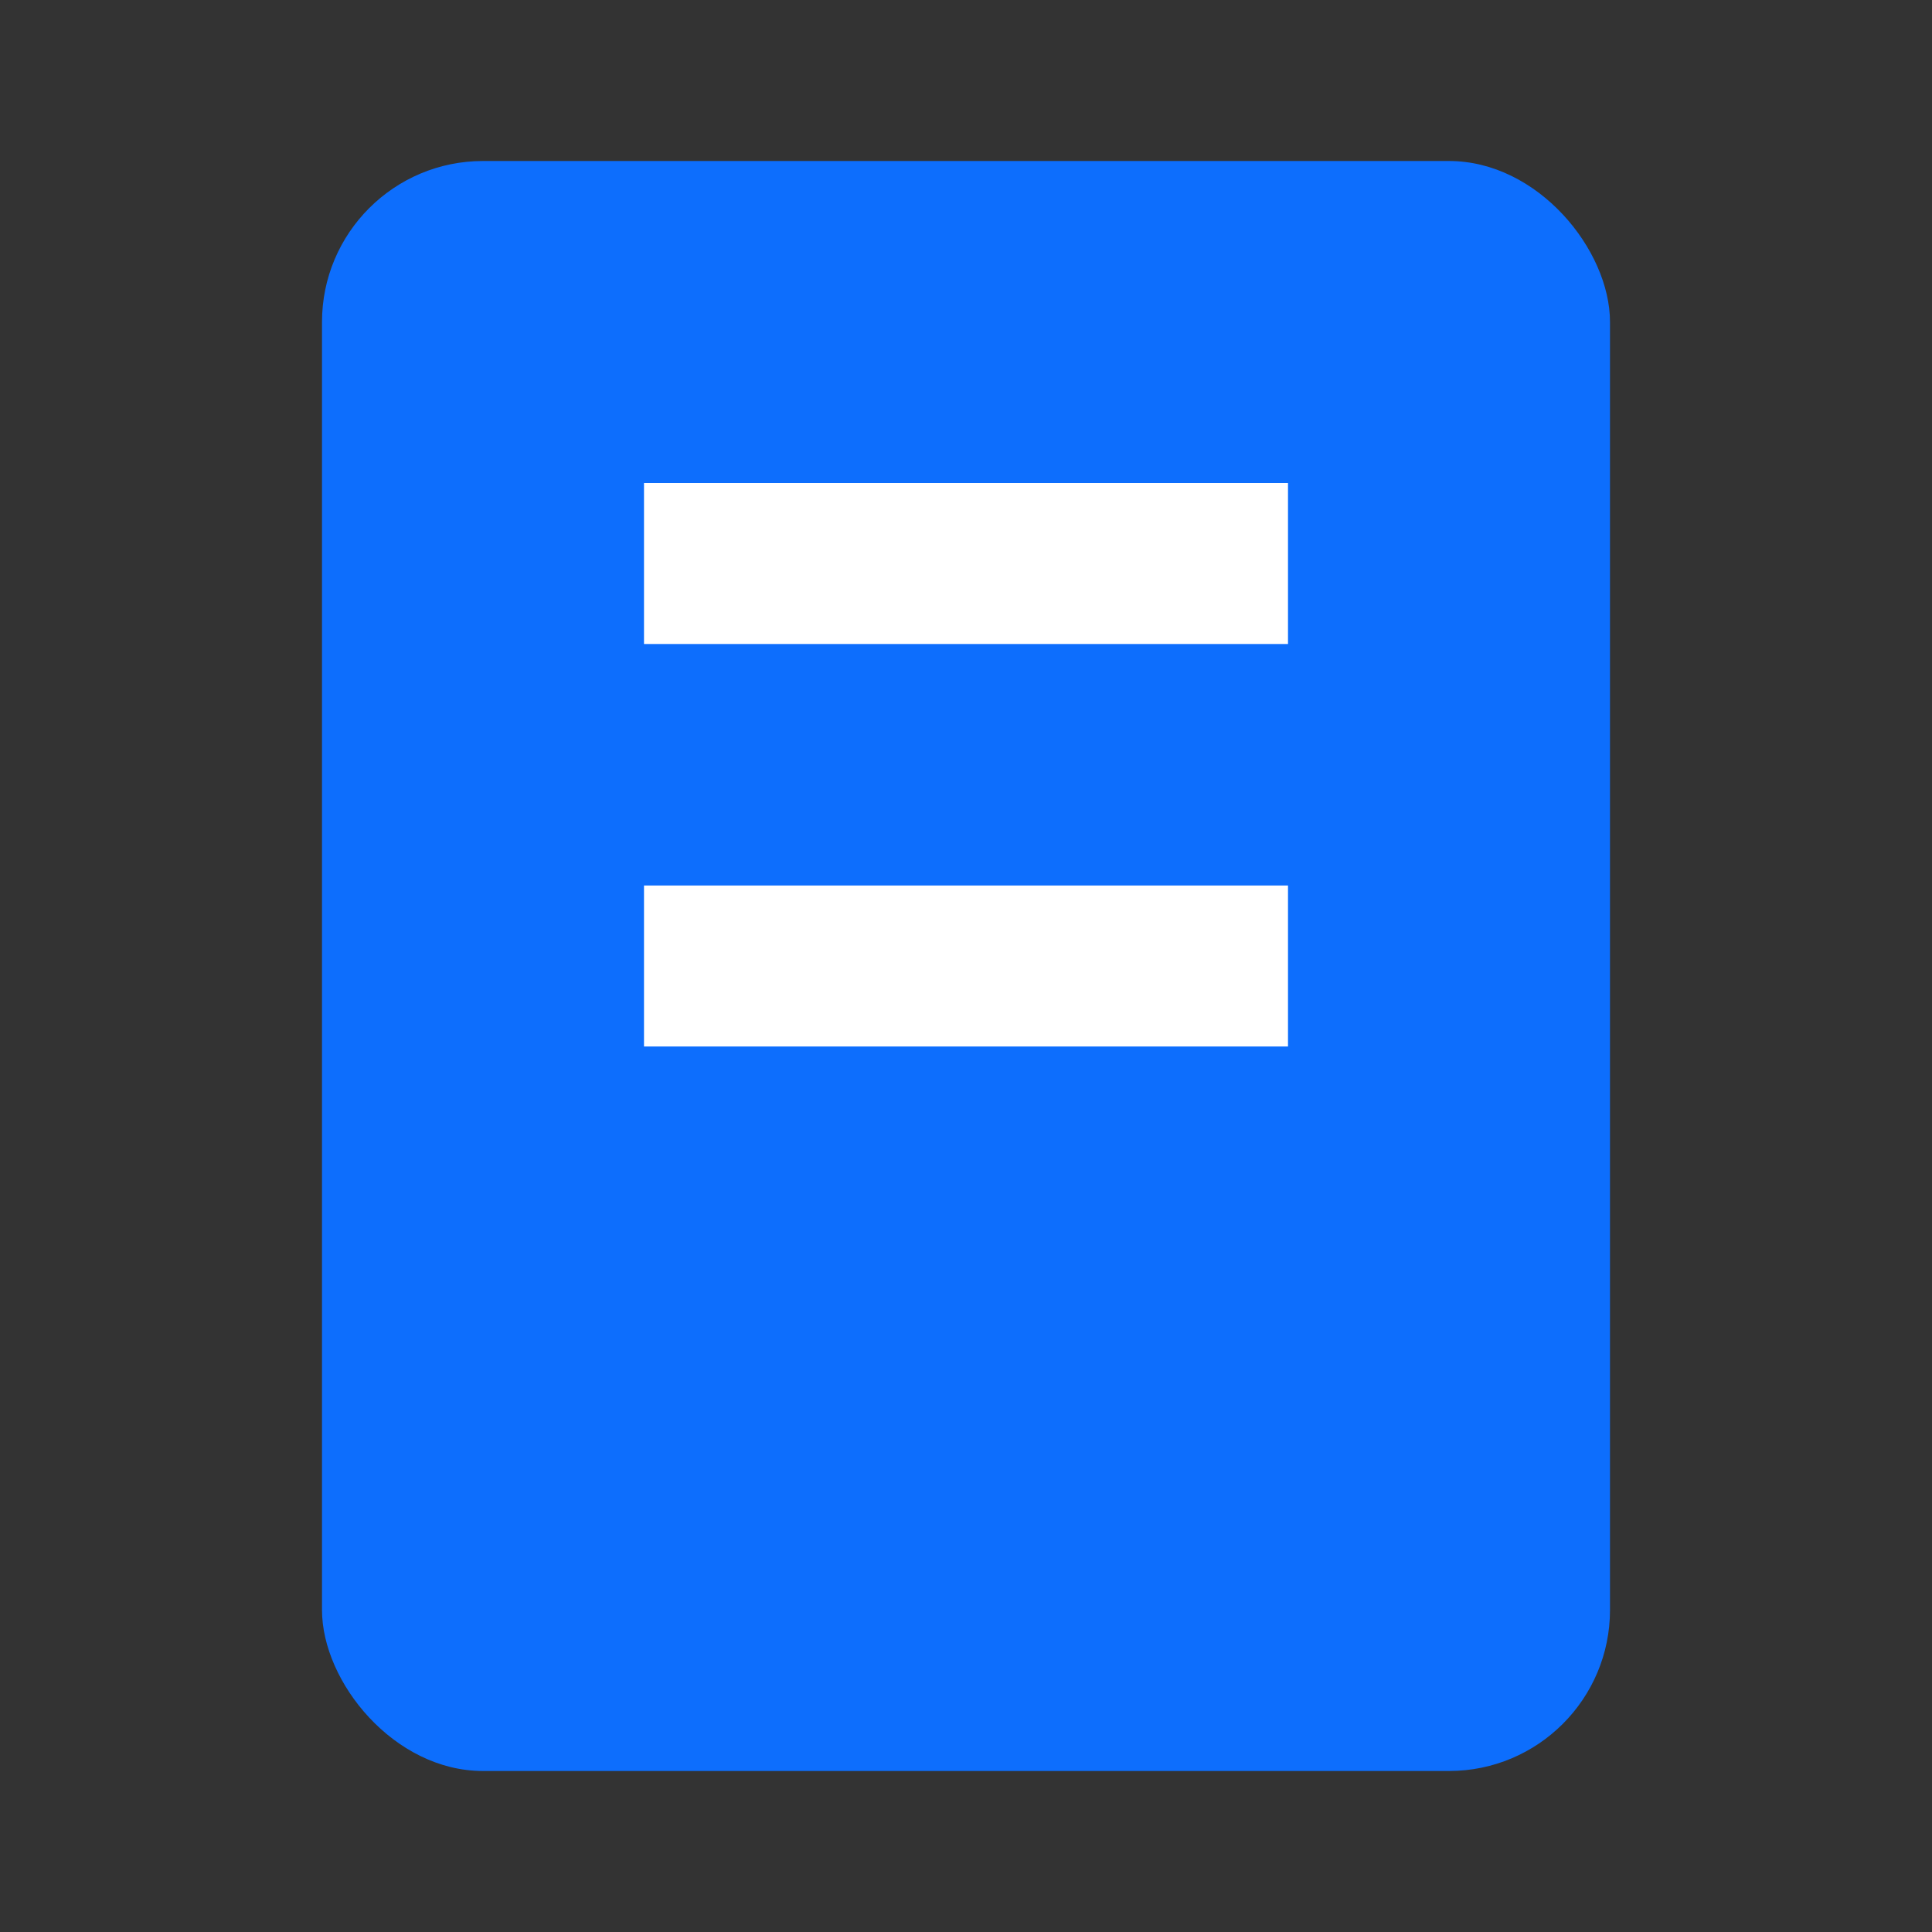 <svg viewBox="0 0 24 24" fill="#0d6efd" xmlns="http://www.w3.org/2000/svg">
<rect x="0" y="0" width="24" height="24" fill="#333333" stroke="none"/>
<rect x="4" y="2" width="16" height="20" rx="2"></rect>
<line x1="8" y1="7" x2="16" y2="7" stroke="#fff" stroke-width="2"></line>
<line x1="8" y1="12" x2="16" y2="12" stroke="#fff" stroke-width="2"></line>
</svg>
